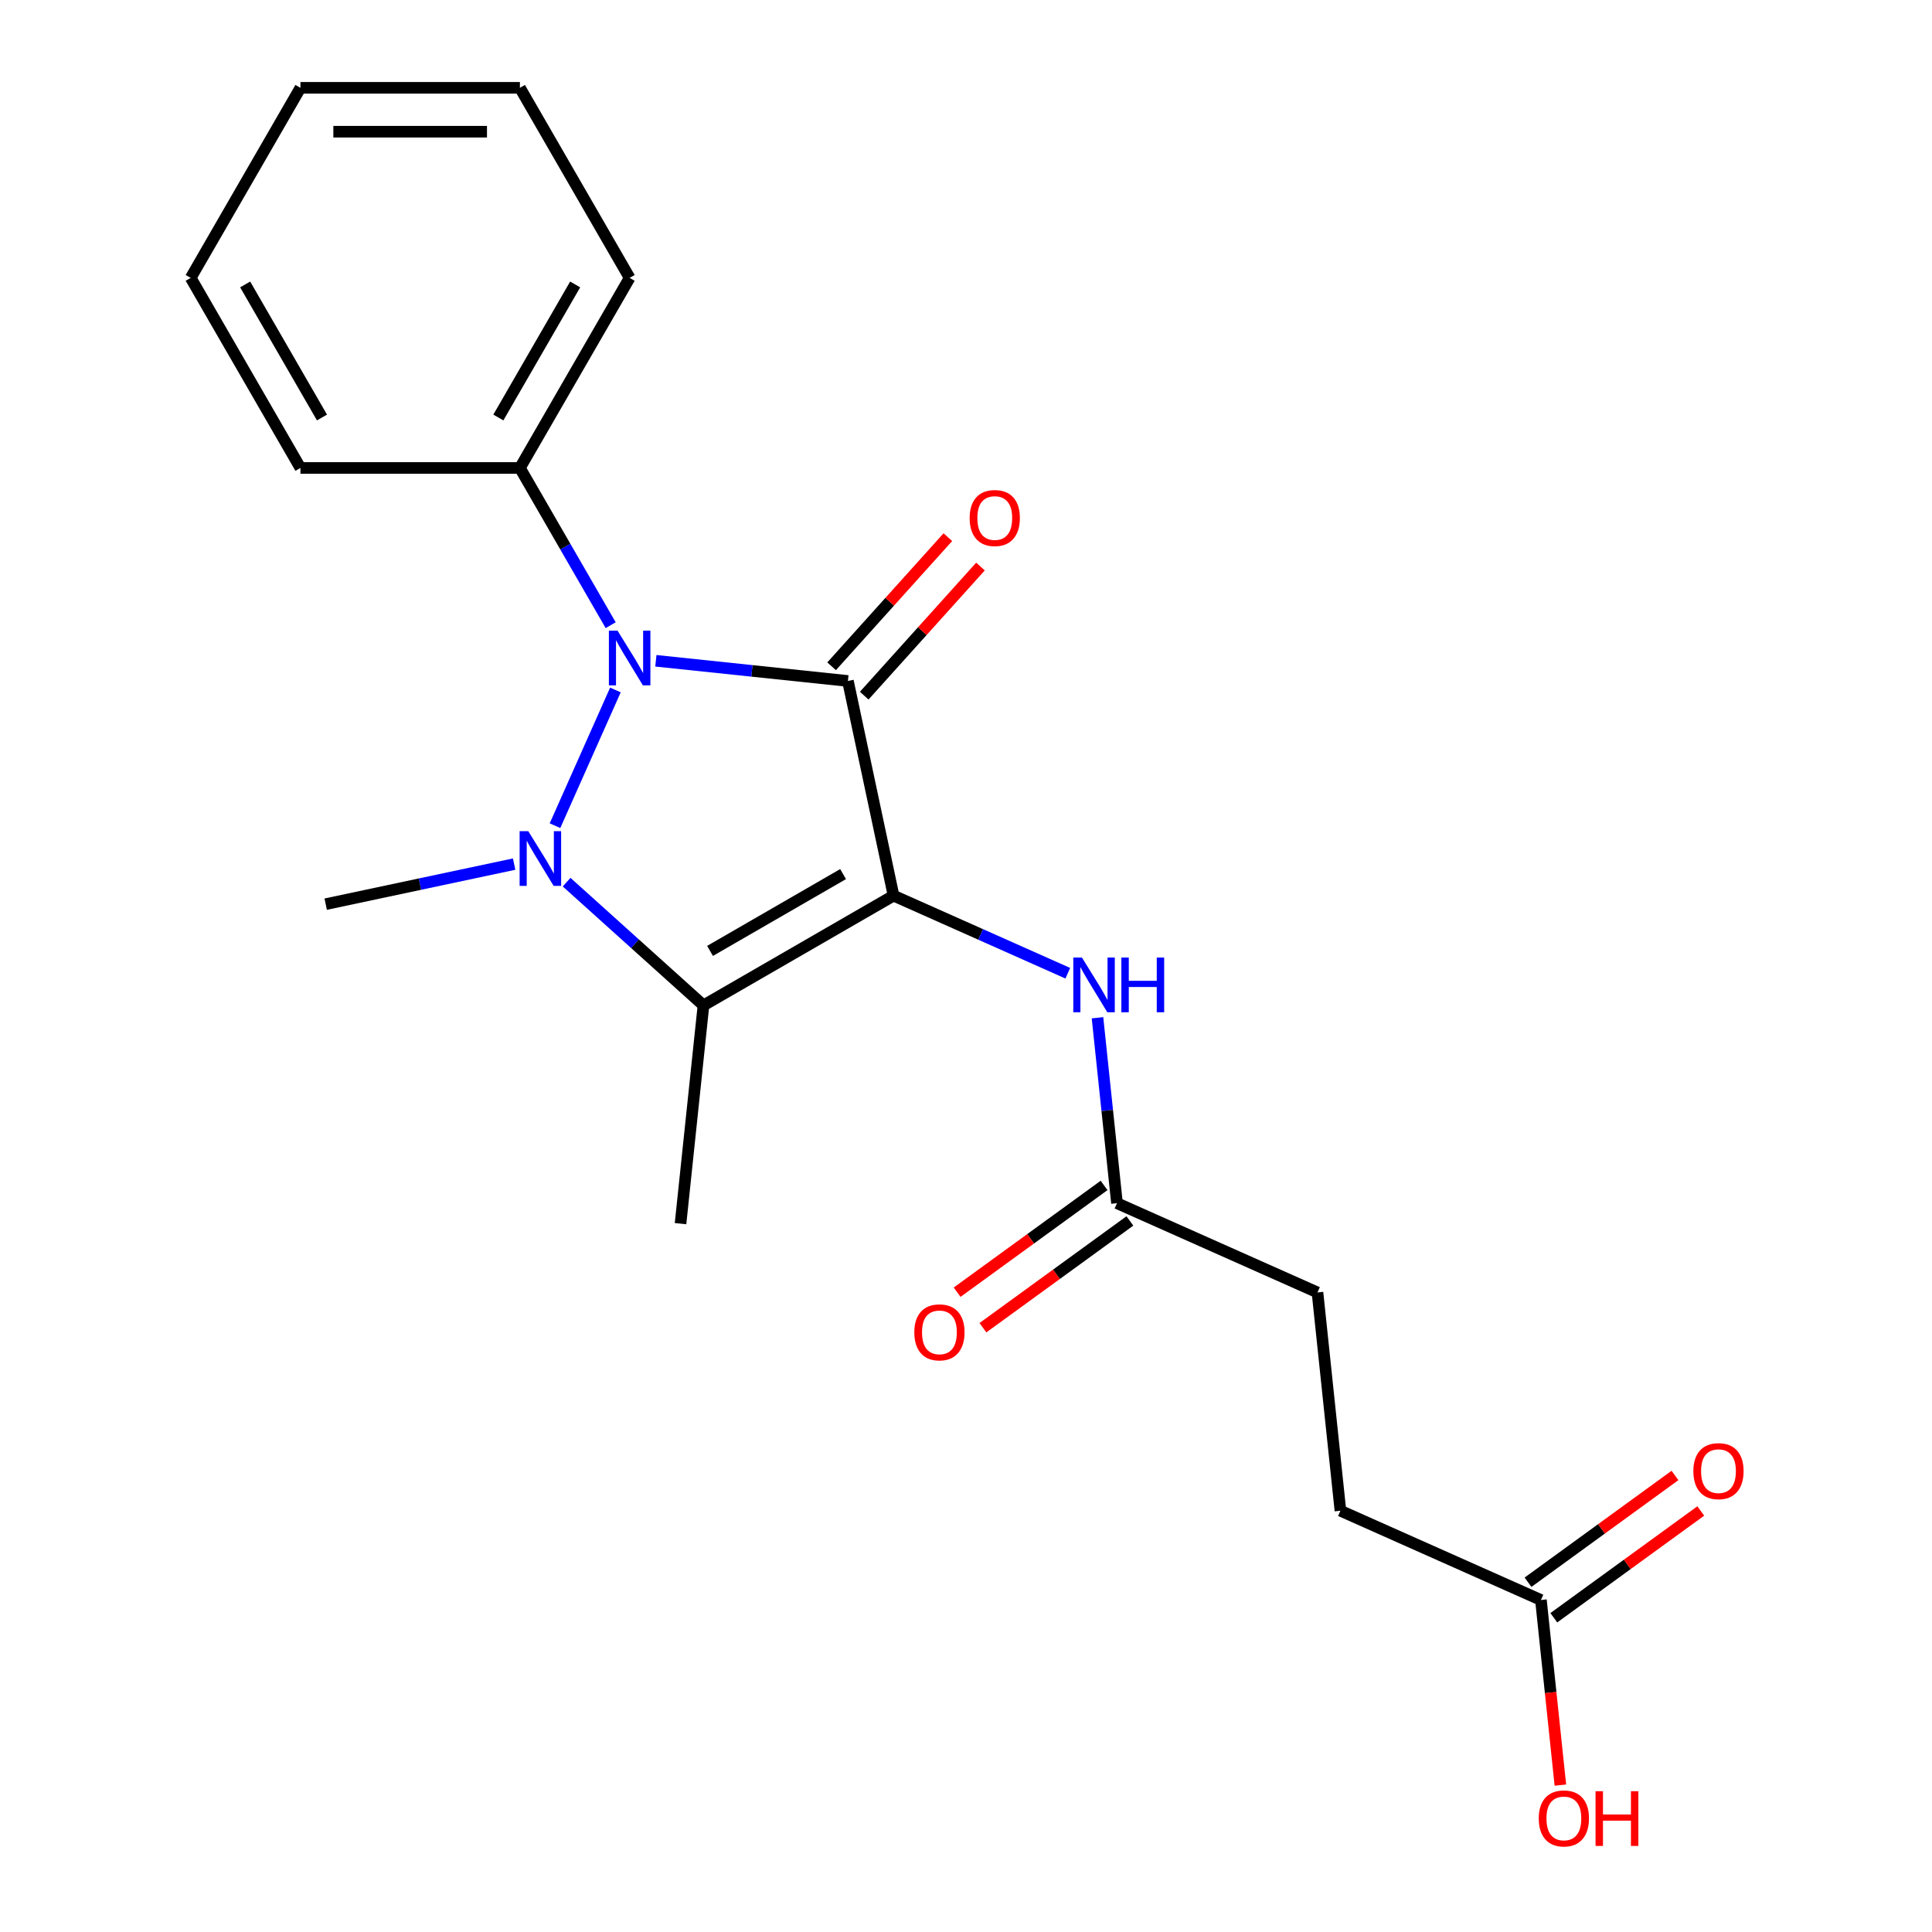 <?xml version='1.0' encoding='iso-8859-1'?>
<svg version='1.1' baseProfile='full'
              xmlns='http://www.w3.org/2000/svg'
                      xmlns:rdkit='http://www.rdkit.org/xml'
                      xmlns:xlink='http://www.w3.org/1999/xlink'
                  xml:space='preserve'
width='1000px' height='1000px' viewBox='0 0 1000 1000'>
<!-- END OF HEADER -->
<rect style='opacity:1.0;fill:#FFFFFF;stroke:none' width='1000' height='1000' x='0' y='0'> </rect>
<path class='bond-0' d='M 462.496,463.585 L 438.877,352.468' style='fill:none;fill-rule:evenodd;stroke:#000000;stroke-width:6px;stroke-linecap:butt;stroke-linejoin:miter;stroke-opacity:1' />
<path class='bond-3' d='M 462.496,463.585 L 364.116,520.384' style='fill:none;fill-rule:evenodd;stroke:#000000;stroke-width:6px;stroke-linecap:butt;stroke-linejoin:miter;stroke-opacity:1' />
<path class='bond-3' d='M 436.379,452.429 L 367.513,492.189' style='fill:none;fill-rule:evenodd;stroke:#000000;stroke-width:6px;stroke-linecap:butt;stroke-linejoin:miter;stroke-opacity:1' />
<path class='bond-4' d='M 462.496,463.585 L 507.595,483.664' style='fill:none;fill-rule:evenodd;stroke:#000000;stroke-width:6px;stroke-linecap:butt;stroke-linejoin:miter;stroke-opacity:1' />
<path class='bond-4' d='M 507.595,483.664 L 552.694,503.744' style='fill:none;fill-rule:evenodd;stroke:#0000FF;stroke-width:6px;stroke-linecap:butt;stroke-linejoin:miter;stroke-opacity:1' />
<path class='bond-2' d='M 438.877,352.468 L 389.179,347.245' style='fill:none;fill-rule:evenodd;stroke:#000000;stroke-width:6px;stroke-linecap:butt;stroke-linejoin:miter;stroke-opacity:1' />
<path class='bond-2' d='M 389.179,347.245 L 339.48,342.021' style='fill:none;fill-rule:evenodd;stroke:#0000FF;stroke-width:6px;stroke-linecap:butt;stroke-linejoin:miter;stroke-opacity:1' />
<path class='bond-5' d='M 447.319,360.069 L 477.406,326.655' style='fill:none;fill-rule:evenodd;stroke:#000000;stroke-width:6px;stroke-linecap:butt;stroke-linejoin:miter;stroke-opacity:1' />
<path class='bond-5' d='M 477.406,326.655 L 507.492,293.241' style='fill:none;fill-rule:evenodd;stroke:#FF0000;stroke-width:6px;stroke-linecap:butt;stroke-linejoin:miter;stroke-opacity:1' />
<path class='bond-5' d='M 430.435,344.867 L 460.522,311.453' style='fill:none;fill-rule:evenodd;stroke:#000000;stroke-width:6px;stroke-linecap:butt;stroke-linejoin:miter;stroke-opacity:1' />
<path class='bond-5' d='M 460.522,311.453 L 490.608,278.038' style='fill:none;fill-rule:evenodd;stroke:#FF0000;stroke-width:6px;stroke-linecap:butt;stroke-linejoin:miter;stroke-opacity:1' />
<path class='bond-1' d='M 293.276,456.599 L 328.696,488.492' style='fill:none;fill-rule:evenodd;stroke:#0000FF;stroke-width:6px;stroke-linecap:butt;stroke-linejoin:miter;stroke-opacity:1' />
<path class='bond-1' d='M 328.696,488.492 L 364.116,520.384' style='fill:none;fill-rule:evenodd;stroke:#000000;stroke-width:6px;stroke-linecap:butt;stroke-linejoin:miter;stroke-opacity:1' />
<path class='bond-11' d='M 266.116,447.258 L 217.347,457.624' style='fill:none;fill-rule:evenodd;stroke:#0000FF;stroke-width:6px;stroke-linecap:butt;stroke-linejoin:miter;stroke-opacity:1' />
<path class='bond-11' d='M 217.347,457.624 L 168.579,467.99' style='fill:none;fill-rule:evenodd;stroke:#000000;stroke-width:6px;stroke-linecap:butt;stroke-linejoin:miter;stroke-opacity:1' />
<path class='bond-21' d='M 287.264,427.372 L 318.539,357.129' style='fill:none;fill-rule:evenodd;stroke:#0000FF;stroke-width:6px;stroke-linecap:butt;stroke-linejoin:miter;stroke-opacity:1' />
<path class='bond-7' d='M 316.086,323.594 L 292.593,282.904' style='fill:none;fill-rule:evenodd;stroke:#0000FF;stroke-width:6px;stroke-linecap:butt;stroke-linejoin:miter;stroke-opacity:1' />
<path class='bond-7' d='M 292.593,282.904 L 269.101,242.214' style='fill:none;fill-rule:evenodd;stroke:#000000;stroke-width:6px;stroke-linecap:butt;stroke-linejoin:miter;stroke-opacity:1' />
<path class='bond-12' d='M 364.116,520.384 L 352.242,633.361' style='fill:none;fill-rule:evenodd;stroke:#000000;stroke-width:6px;stroke-linecap:butt;stroke-linejoin:miter;stroke-opacity:1' />
<path class='bond-6' d='M 568.061,526.79 L 573.104,574.778' style='fill:none;fill-rule:evenodd;stroke:#0000FF;stroke-width:6px;stroke-linecap:butt;stroke-linejoin:miter;stroke-opacity:1' />
<path class='bond-6' d='M 573.104,574.778 L 578.148,622.767' style='fill:none;fill-rule:evenodd;stroke:#000000;stroke-width:6px;stroke-linecap:butt;stroke-linejoin:miter;stroke-opacity:1' />
<path class='bond-9' d='M 571.471,613.576 L 533.439,641.208' style='fill:none;fill-rule:evenodd;stroke:#000000;stroke-width:6px;stroke-linecap:butt;stroke-linejoin:miter;stroke-opacity:1' />
<path class='bond-9' d='M 533.439,641.208 L 495.407,668.84' style='fill:none;fill-rule:evenodd;stroke:#FF0000;stroke-width:6px;stroke-linecap:butt;stroke-linejoin:miter;stroke-opacity:1' />
<path class='bond-9' d='M 584.825,631.957 L 546.794,659.589' style='fill:none;fill-rule:evenodd;stroke:#000000;stroke-width:6px;stroke-linecap:butt;stroke-linejoin:miter;stroke-opacity:1' />
<path class='bond-9' d='M 546.794,659.589 L 508.762,687.22' style='fill:none;fill-rule:evenodd;stroke:#FF0000;stroke-width:6px;stroke-linecap:butt;stroke-linejoin:miter;stroke-opacity:1' />
<path class='bond-13' d='M 578.148,622.767 L 681.926,668.972' style='fill:none;fill-rule:evenodd;stroke:#000000;stroke-width:6px;stroke-linecap:butt;stroke-linejoin:miter;stroke-opacity:1' />
<path class='bond-16' d='M 269.101,242.214 L 325.9,143.834' style='fill:none;fill-rule:evenodd;stroke:#000000;stroke-width:6px;stroke-linecap:butt;stroke-linejoin:miter;stroke-opacity:1' />
<path class='bond-16' d='M 257.945,216.097 L 297.705,147.231' style='fill:none;fill-rule:evenodd;stroke:#000000;stroke-width:6px;stroke-linecap:butt;stroke-linejoin:miter;stroke-opacity:1' />
<path class='bond-17' d='M 269.101,242.214 L 155.502,242.214' style='fill:none;fill-rule:evenodd;stroke:#000000;stroke-width:6px;stroke-linecap:butt;stroke-linejoin:miter;stroke-opacity:1' />
<path class='bond-8' d='M 797.579,828.153 L 693.801,781.948' style='fill:none;fill-rule:evenodd;stroke:#000000;stroke-width:6px;stroke-linecap:butt;stroke-linejoin:miter;stroke-opacity:1' />
<path class='bond-10' d='M 804.256,837.344 L 842.288,809.712' style='fill:none;fill-rule:evenodd;stroke:#000000;stroke-width:6px;stroke-linecap:butt;stroke-linejoin:miter;stroke-opacity:1' />
<path class='bond-10' d='M 842.288,809.712 L 880.319,782.08' style='fill:none;fill-rule:evenodd;stroke:#FF0000;stroke-width:6px;stroke-linecap:butt;stroke-linejoin:miter;stroke-opacity:1' />
<path class='bond-10' d='M 790.901,818.963 L 828.933,791.331' style='fill:none;fill-rule:evenodd;stroke:#000000;stroke-width:6px;stroke-linecap:butt;stroke-linejoin:miter;stroke-opacity:1' />
<path class='bond-10' d='M 828.933,791.331 L 866.965,763.699' style='fill:none;fill-rule:evenodd;stroke:#FF0000;stroke-width:6px;stroke-linecap:butt;stroke-linejoin:miter;stroke-opacity:1' />
<path class='bond-15' d='M 797.579,828.153 L 802.614,876.062' style='fill:none;fill-rule:evenodd;stroke:#000000;stroke-width:6px;stroke-linecap:butt;stroke-linejoin:miter;stroke-opacity:1' />
<path class='bond-15' d='M 802.614,876.062 L 807.649,923.97' style='fill:none;fill-rule:evenodd;stroke:#FF0000;stroke-width:6px;stroke-linecap:butt;stroke-linejoin:miter;stroke-opacity:1' />
<path class='bond-14' d='M 681.926,668.972 L 693.801,781.948' style='fill:none;fill-rule:evenodd;stroke:#000000;stroke-width:6px;stroke-linecap:butt;stroke-linejoin:miter;stroke-opacity:1' />
<path class='bond-18' d='M 325.9,143.834 L 269.101,45.455' style='fill:none;fill-rule:evenodd;stroke:#000000;stroke-width:6px;stroke-linecap:butt;stroke-linejoin:miter;stroke-opacity:1' />
<path class='bond-19' d='M 155.502,242.214 L 98.702,143.834' style='fill:none;fill-rule:evenodd;stroke:#000000;stroke-width:6px;stroke-linecap:butt;stroke-linejoin:miter;stroke-opacity:1' />
<path class='bond-19' d='M 166.658,216.097 L 126.898,147.231' style='fill:none;fill-rule:evenodd;stroke:#000000;stroke-width:6px;stroke-linecap:butt;stroke-linejoin:miter;stroke-opacity:1' />
<path class='bond-22' d='M 269.101,45.455 L 155.502,45.455' style='fill:none;fill-rule:evenodd;stroke:#000000;stroke-width:6px;stroke-linecap:butt;stroke-linejoin:miter;stroke-opacity:1' />
<path class='bond-22' d='M 252.061,68.174 L 172.542,68.174' style='fill:none;fill-rule:evenodd;stroke:#000000;stroke-width:6px;stroke-linecap:butt;stroke-linejoin:miter;stroke-opacity:1' />
<path class='bond-20' d='M 98.702,143.834 L 155.502,45.455' style='fill:none;fill-rule:evenodd;stroke:#000000;stroke-width:6px;stroke-linecap:butt;stroke-linejoin:miter;stroke-opacity:1' />
<path  class='atom-2' d='M 273.436 430.212
L 282.716 445.212
Q 283.636 446.692, 285.116 449.372
Q 286.596 452.052, 286.676 452.212
L 286.676 430.212
L 290.436 430.212
L 290.436 458.532
L 286.556 458.532
L 276.596 442.132
Q 275.436 440.212, 274.196 438.012
Q 272.996 435.812, 272.636 435.132
L 272.636 458.532
L 268.956 458.532
L 268.956 430.212
L 273.436 430.212
' fill='#0000FF'/>
<path  class='atom-3' d='M 319.64 326.434
L 328.92 341.434
Q 329.84 342.914, 331.32 345.594
Q 332.8 348.274, 332.88 348.434
L 332.88 326.434
L 336.64 326.434
L 336.64 354.754
L 332.76 354.754
L 322.8 338.354
Q 321.64 336.434, 320.4 334.234
Q 319.2 332.034, 318.84 331.354
L 318.84 354.754
L 315.16 354.754
L 315.16 326.434
L 319.64 326.434
' fill='#0000FF'/>
<path  class='atom-5' d='M 560.014 495.63
L 569.294 510.63
Q 570.214 512.11, 571.694 514.79
Q 573.174 517.47, 573.254 517.63
L 573.254 495.63
L 577.014 495.63
L 577.014 523.95
L 573.134 523.95
L 563.174 507.55
Q 562.014 505.63, 560.774 503.43
Q 559.574 501.23, 559.214 500.55
L 559.214 523.95
L 555.534 523.95
L 555.534 495.63
L 560.014 495.63
' fill='#0000FF'/>
<path  class='atom-5' d='M 580.414 495.63
L 584.254 495.63
L 584.254 507.67
L 598.734 507.67
L 598.734 495.63
L 602.574 495.63
L 602.574 523.95
L 598.734 523.95
L 598.734 510.87
L 584.254 510.87
L 584.254 523.95
L 580.414 523.95
L 580.414 495.63
' fill='#0000FF'/>
<path  class='atom-6' d='M 501.89 268.128
Q 501.89 261.328, 505.25 257.528
Q 508.61 253.728, 514.89 253.728
Q 521.17 253.728, 524.53 257.528
Q 527.89 261.328, 527.89 268.128
Q 527.89 275.008, 524.49 278.928
Q 521.09 282.808, 514.89 282.808
Q 508.65 282.808, 505.25 278.928
Q 501.89 275.048, 501.89 268.128
M 514.89 279.608
Q 519.21 279.608, 521.53 276.728
Q 523.89 273.808, 523.89 268.128
Q 523.89 262.568, 521.53 259.768
Q 519.21 256.928, 514.89 256.928
Q 510.57 256.928, 508.21 259.728
Q 505.89 262.528, 505.89 268.128
Q 505.89 273.848, 508.21 276.728
Q 510.57 279.608, 514.89 279.608
' fill='#FF0000'/>
<path  class='atom-10' d='M 473.245 689.619
Q 473.245 682.819, 476.605 679.019
Q 479.965 675.219, 486.245 675.219
Q 492.525 675.219, 495.885 679.019
Q 499.245 682.819, 499.245 689.619
Q 499.245 696.499, 495.845 700.419
Q 492.445 704.299, 486.245 704.299
Q 480.005 704.299, 476.605 700.419
Q 473.245 696.539, 473.245 689.619
M 486.245 701.099
Q 490.565 701.099, 492.885 698.219
Q 495.245 695.299, 495.245 689.619
Q 495.245 684.059, 492.885 681.259
Q 490.565 678.419, 486.245 678.419
Q 481.925 678.419, 479.565 681.219
Q 477.245 684.019, 477.245 689.619
Q 477.245 695.339, 479.565 698.219
Q 481.925 701.099, 486.245 701.099
' fill='#FF0000'/>
<path  class='atom-11' d='M 876.482 761.461
Q 876.482 754.661, 879.842 750.861
Q 883.202 747.061, 889.482 747.061
Q 895.762 747.061, 899.122 750.861
Q 902.482 754.661, 902.482 761.461
Q 902.482 768.341, 899.082 772.261
Q 895.682 776.141, 889.482 776.141
Q 883.242 776.141, 879.842 772.261
Q 876.482 768.381, 876.482 761.461
M 889.482 772.941
Q 893.802 772.941, 896.122 770.061
Q 898.482 767.141, 898.482 761.461
Q 898.482 755.901, 896.122 753.101
Q 893.802 750.261, 889.482 750.261
Q 885.162 750.261, 882.802 753.061
Q 880.482 755.861, 880.482 761.461
Q 880.482 767.181, 882.802 770.061
Q 885.162 772.941, 889.482 772.941
' fill='#FF0000'/>
<path  class='atom-16' d='M 796.453 941.21
Q 796.453 934.41, 799.813 930.61
Q 803.173 926.81, 809.453 926.81
Q 815.733 926.81, 819.093 930.61
Q 822.453 934.41, 822.453 941.21
Q 822.453 948.09, 819.053 952.01
Q 815.653 955.89, 809.453 955.89
Q 803.213 955.89, 799.813 952.01
Q 796.453 948.13, 796.453 941.21
M 809.453 952.69
Q 813.773 952.69, 816.093 949.81
Q 818.453 946.89, 818.453 941.21
Q 818.453 935.65, 816.093 932.85
Q 813.773 930.01, 809.453 930.01
Q 805.133 930.01, 802.773 932.81
Q 800.453 935.61, 800.453 941.21
Q 800.453 946.93, 802.773 949.81
Q 805.133 952.69, 809.453 952.69
' fill='#FF0000'/>
<path  class='atom-16' d='M 825.853 927.13
L 829.693 927.13
L 829.693 939.17
L 844.173 939.17
L 844.173 927.13
L 848.013 927.13
L 848.013 955.45
L 844.173 955.45
L 844.173 942.37
L 829.693 942.37
L 829.693 955.45
L 825.853 955.45
L 825.853 927.13
' fill='#FF0000'/>
</svg>
